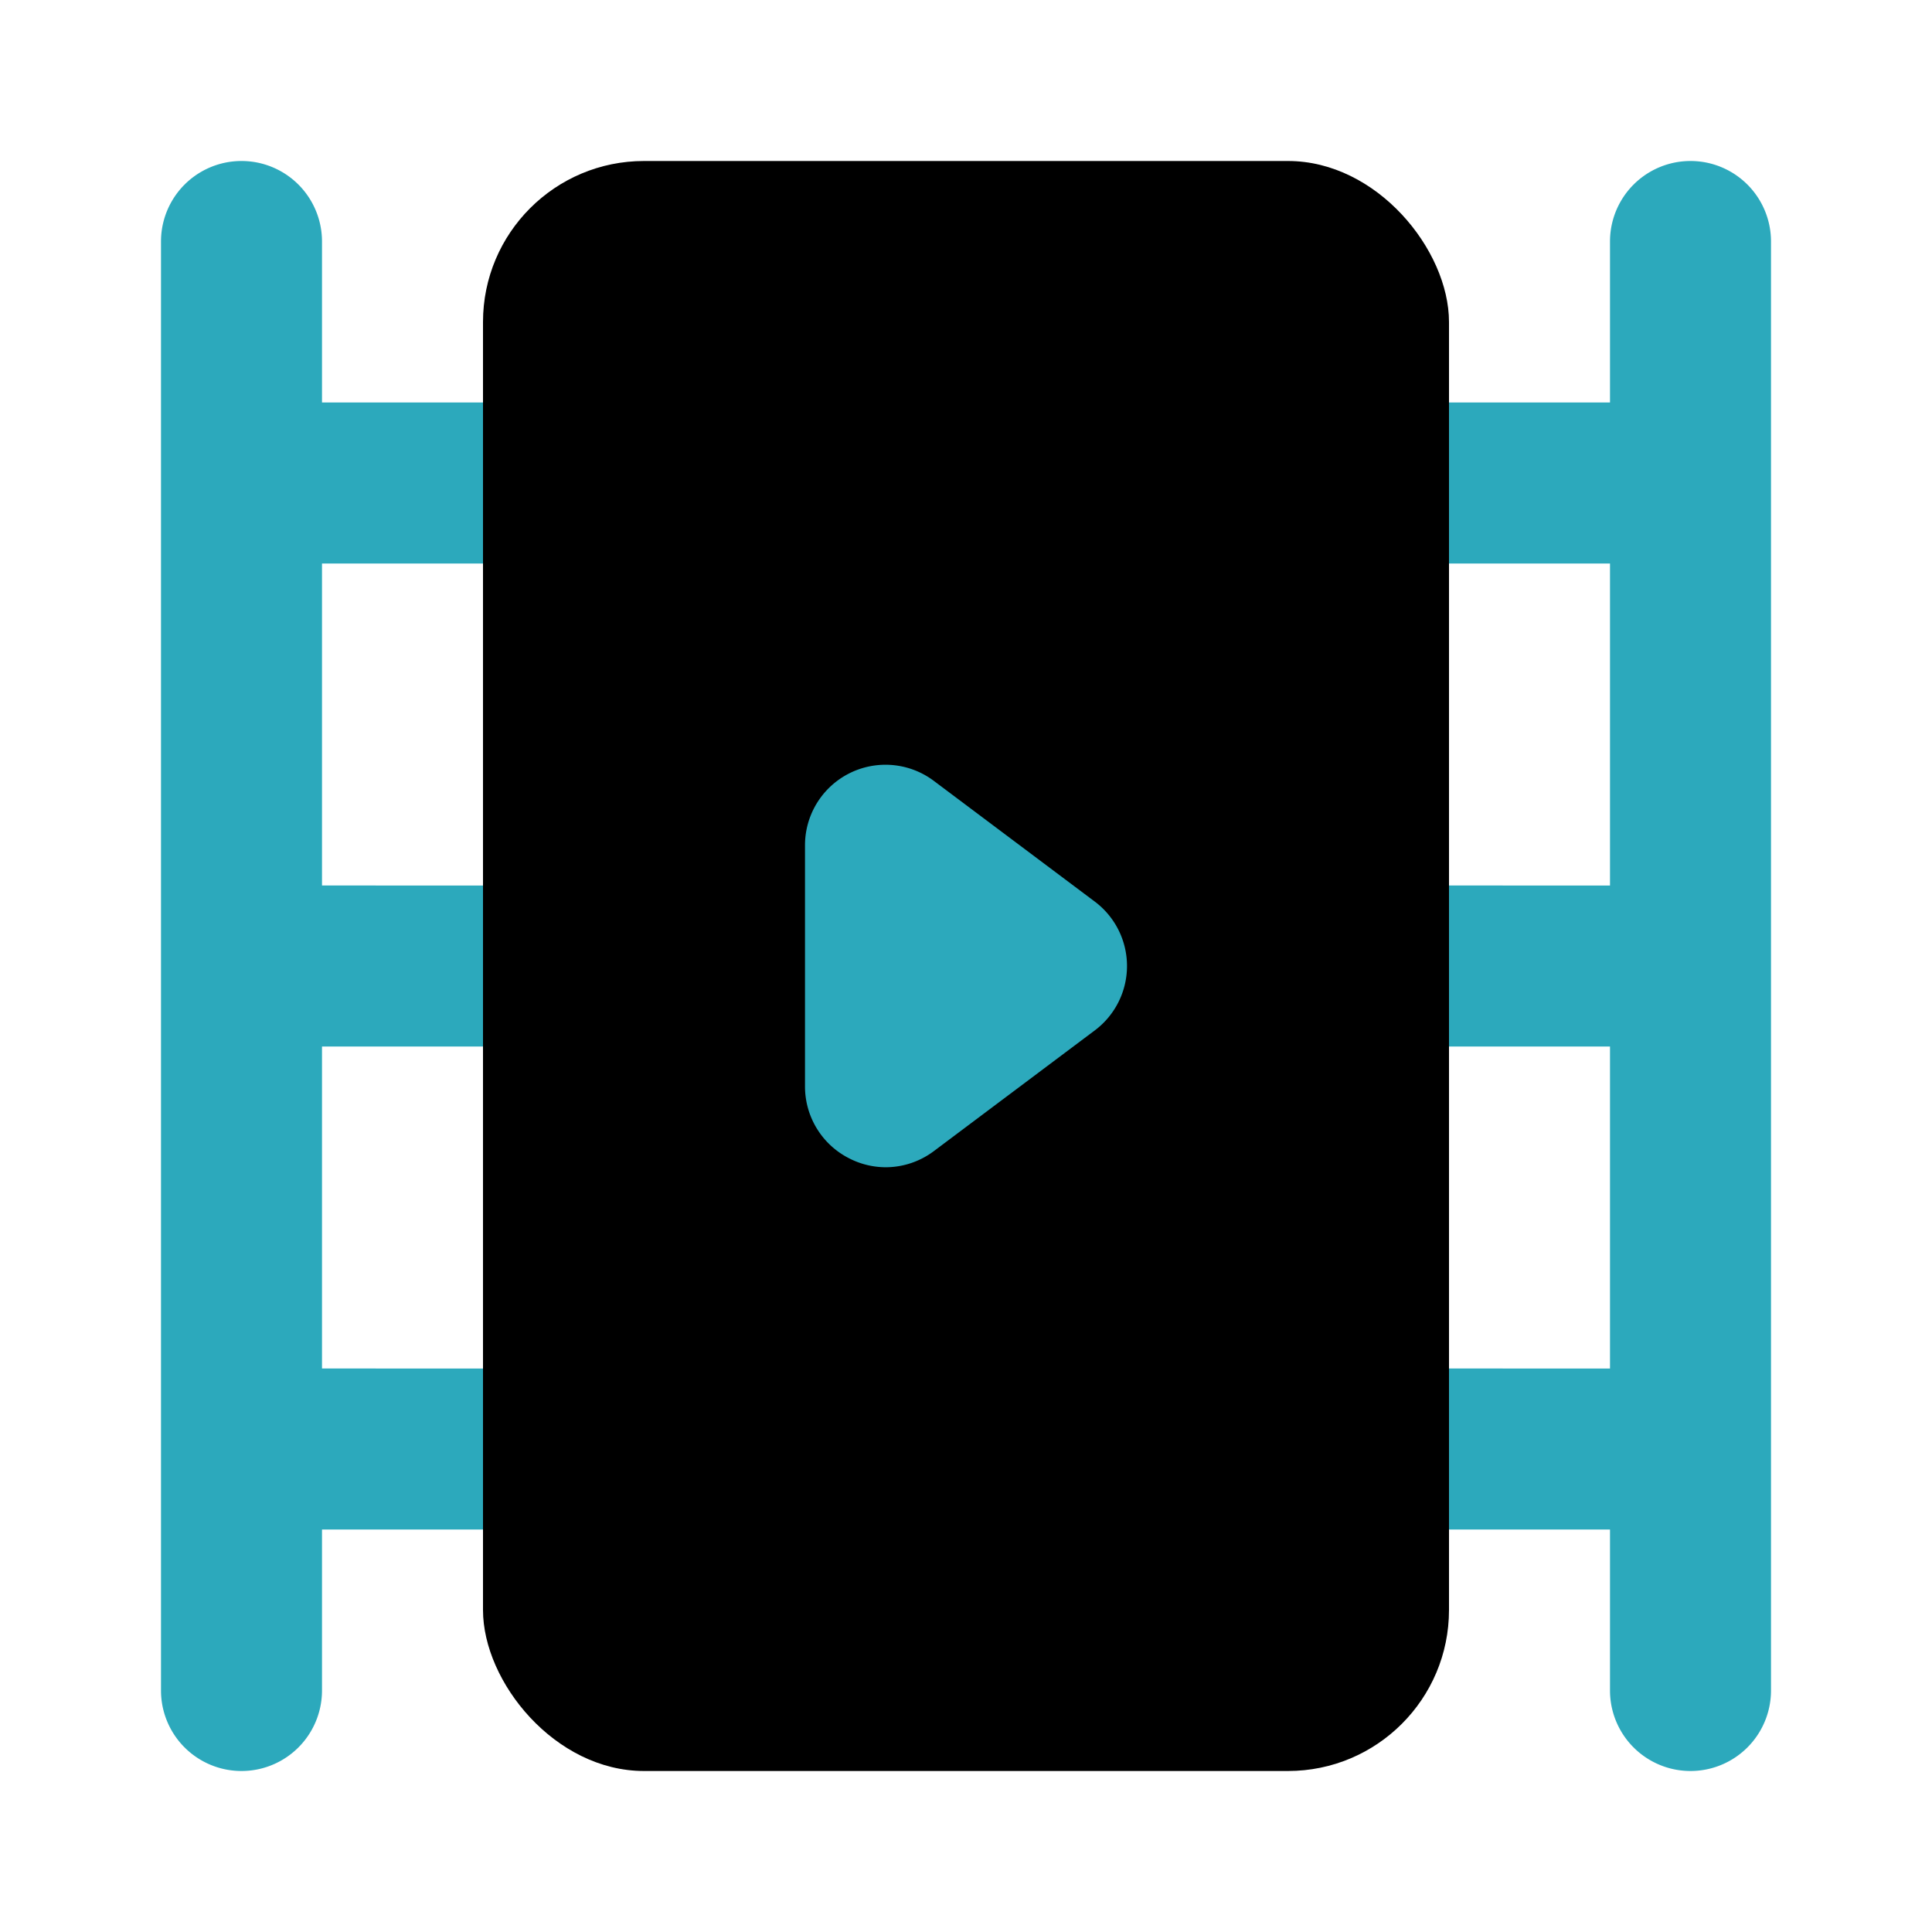 <?xml version="1.0" encoding="utf-8"?>
<svg fill="#000000" width="800px" height="800px" viewBox="0 0 24 24" id="film-movie-2" data-name="Flat Color" xmlns="http://www.w3.org/2000/svg" class="icon flat-color"><path id="secondary" d="M20,3V5H17a1,1,0,0,0-1,1V18a1,1,0,0,0,1,1h3v2a1,1,0,0,0,2,0V3a1,1,0,0,0-2,0Zm0,10v4H18V13Zm0-6v4H18V7ZM2,3V21a1,1,0,0,0,2,0V19H7a1,1,0,0,0,1-1V6A1,1,0,0,0,7,5H4V3A1,1,0,0,0,2,3ZM6,13v4H4V13ZM6,7v4H4V7Z" style="fill: rgb(44, 169, 188);"></path><rect id="primary" x="6" y="2" width="12" height="20" rx="2" style="fill: rgb(0, 0, 0);"></rect><path id="secondary-2" data-name="secondary" d="M11,14.5a1,1,0,0,1-.45-.11A1,1,0,0,1,10,13.5v-3a1,1,0,0,1,1.6-.8l2,1.5a1,1,0,0,1,0,1.6l-2,1.5A1,1,0,0,1,11,14.5Z" style="fill: rgb(44, 169, 188);"></path></svg>
